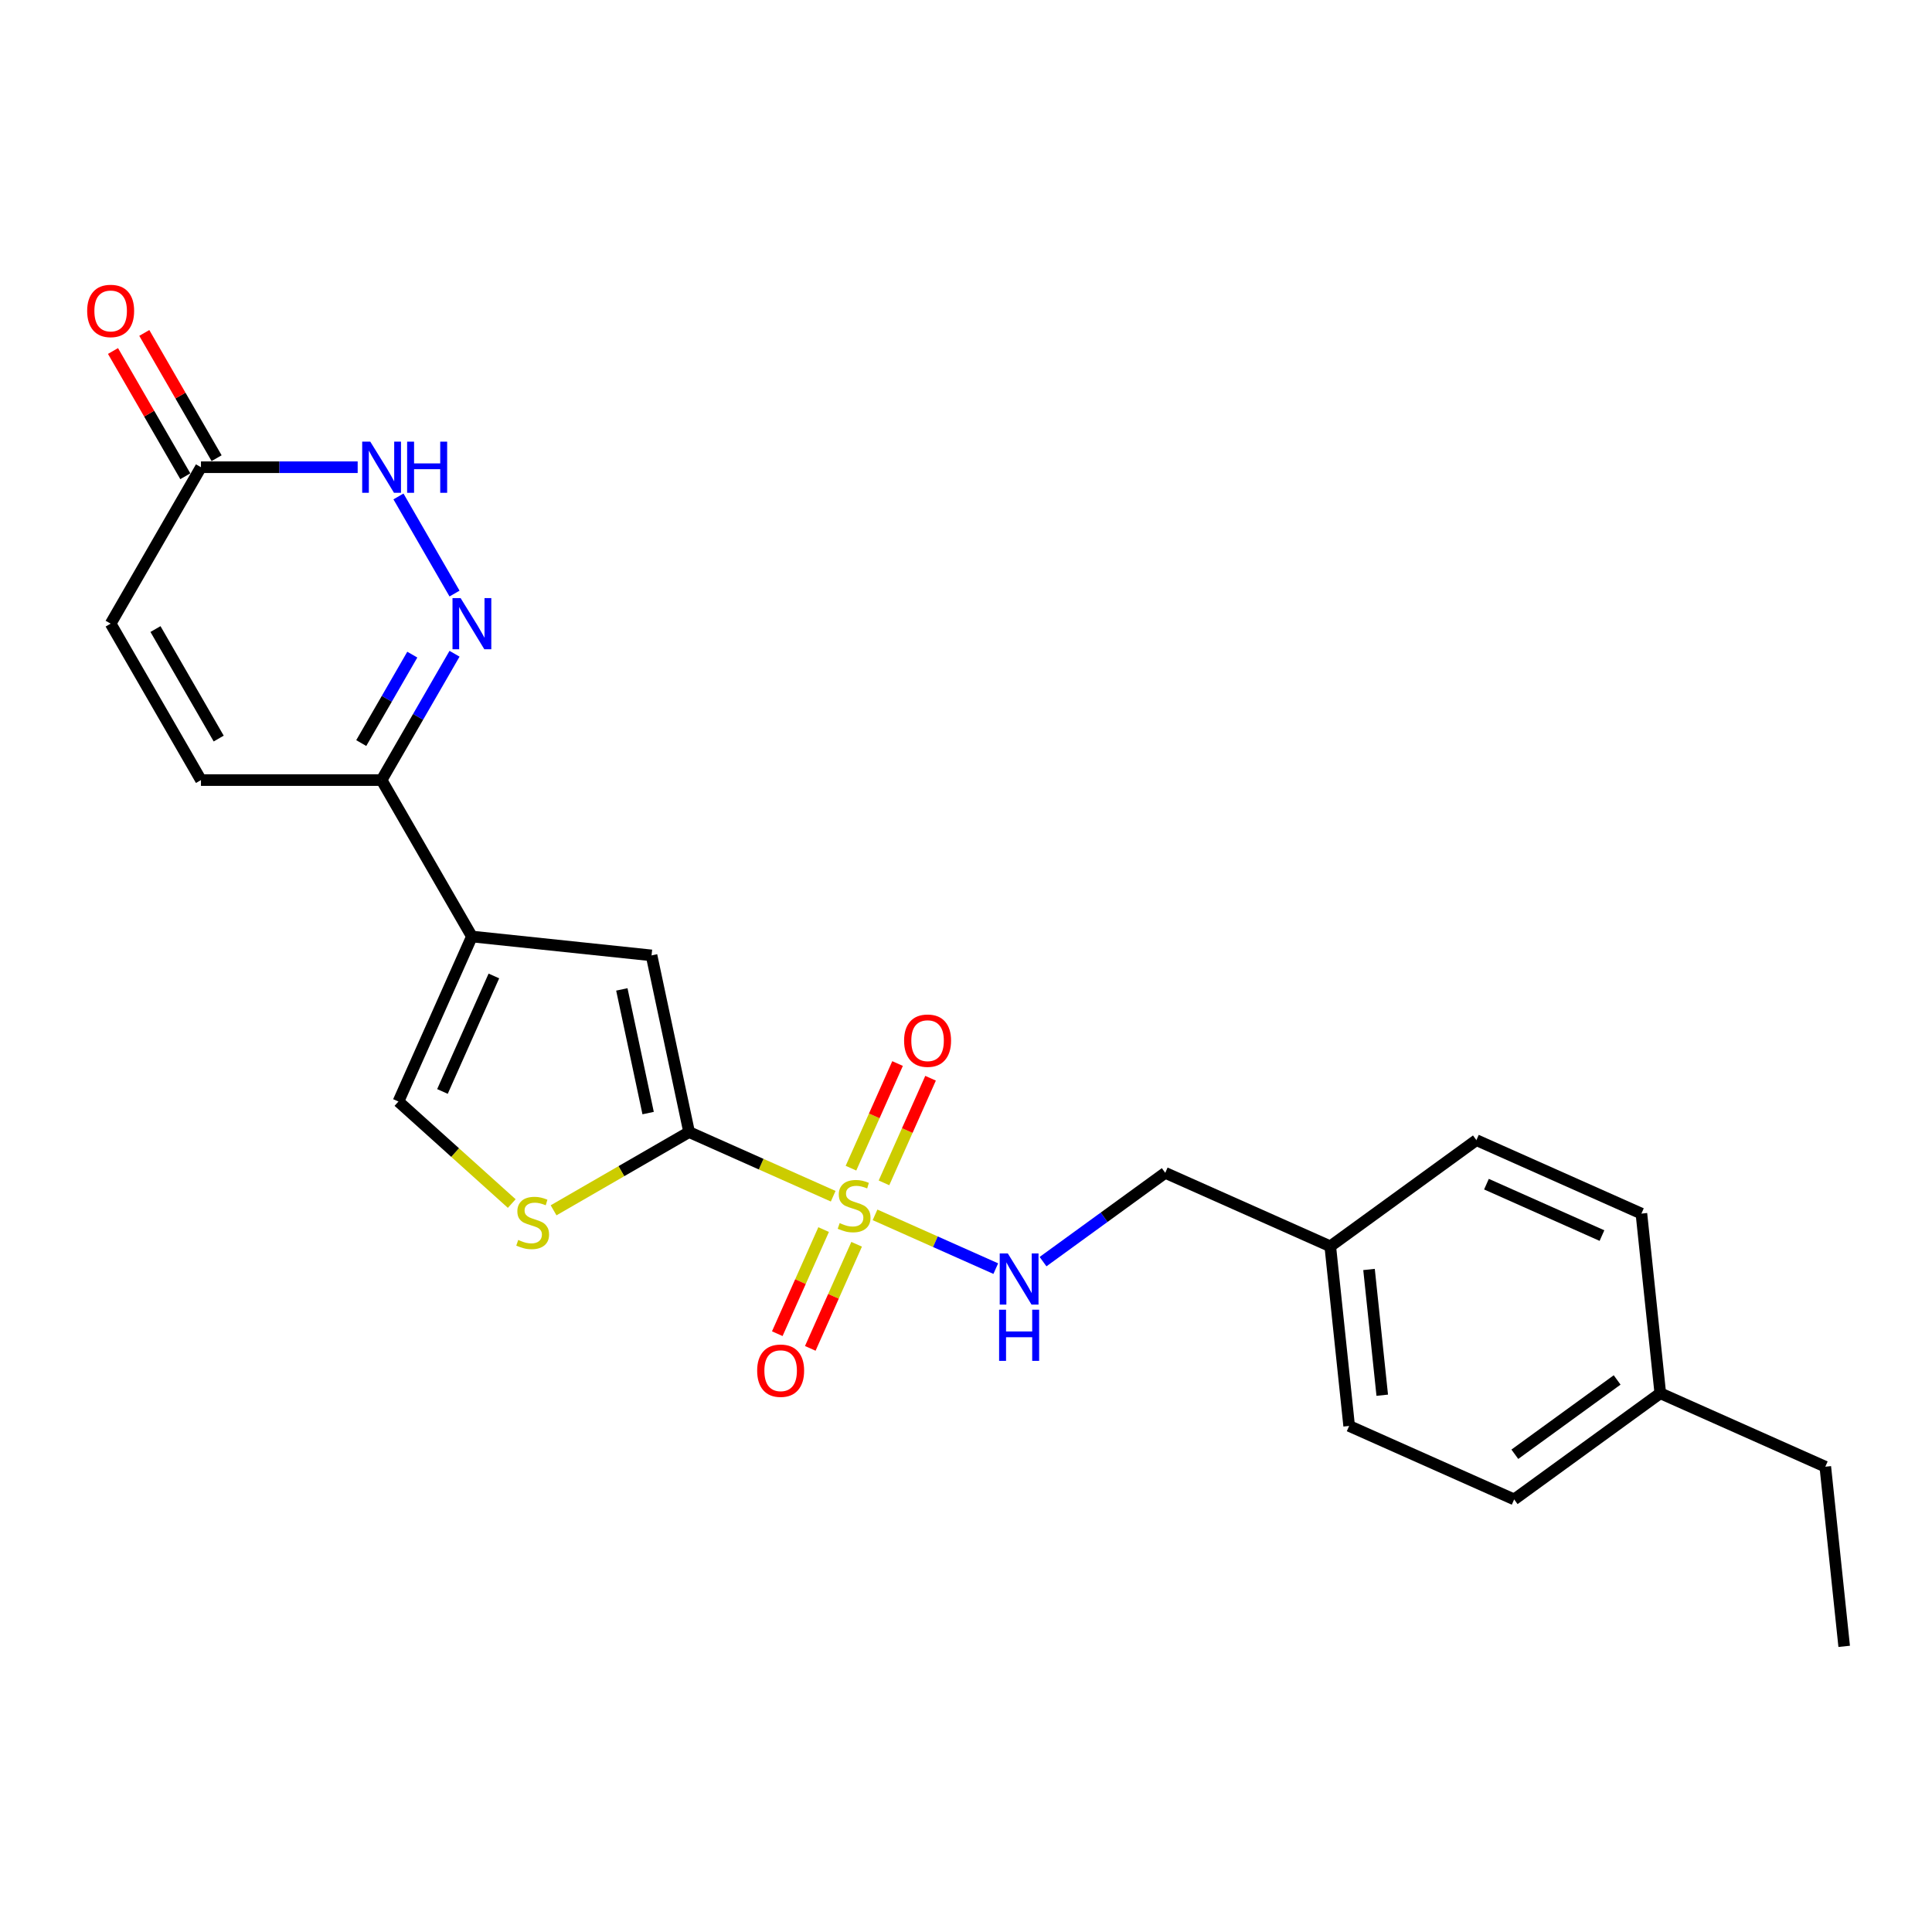 <?xml version='1.0' encoding='iso-8859-1'?>
<svg version='1.1' baseProfile='full'
              xmlns='http://www.w3.org/2000/svg'
                      xmlns:rdkit='http://www.rdkit.org/xml'
                      xmlns:xlink='http://www.w3.org/1999/xlink'
                  xml:space='preserve'
width='1000px' height='1000px' viewBox='0 0 1000 1000'>
<!-- END OF HEADER -->
<rect style='opacity:1.0;fill:#FFFFFF;stroke:none' width='1000' height='1000' x='0' y='0'> </rect>
<path class='bond-0' d='M 431.259,619.166 L 393.967,602.563' style='fill:none;fill-rule:evenodd;stroke:#CCCC00;stroke-width:6px;stroke-linecap:butt;stroke-linejoin:miter;stroke-opacity:1' />
<path class='bond-0' d='M 393.967,602.563 L 356.675,585.959' style='fill:none;fill-rule:evenodd;stroke:#000000;stroke-width:6px;stroke-linecap:butt;stroke-linejoin:miter;stroke-opacity:1' />
<path class='bond-8' d='M 452.912,628.806 L 484.163,642.72' style='fill:none;fill-rule:evenodd;stroke:#CCCC00;stroke-width:6px;stroke-linecap:butt;stroke-linejoin:miter;stroke-opacity:1' />
<path class='bond-8' d='M 484.163,642.72 L 515.413,656.634' style='fill:none;fill-rule:evenodd;stroke:#0000FF;stroke-width:6px;stroke-linecap:butt;stroke-linejoin:miter;stroke-opacity:1' />
<path class='bond-12' d='M 426.31,636.433 L 414.315,663.373' style='fill:none;fill-rule:evenodd;stroke:#CCCC00;stroke-width:6px;stroke-linecap:butt;stroke-linejoin:miter;stroke-opacity:1' />
<path class='bond-12' d='M 414.315,663.373 L 402.321,690.313' style='fill:none;fill-rule:evenodd;stroke:#FF0000;stroke-width:6px;stroke-linecap:butt;stroke-linejoin:miter;stroke-opacity:1' />
<path class='bond-12' d='M 443.392,644.038 L 431.397,670.978' style='fill:none;fill-rule:evenodd;stroke:#CCCC00;stroke-width:6px;stroke-linecap:butt;stroke-linejoin:miter;stroke-opacity:1' />
<path class='bond-12' d='M 431.397,670.978 L 419.403,697.918' style='fill:none;fill-rule:evenodd;stroke:#FF0000;stroke-width:6px;stroke-linecap:butt;stroke-linejoin:miter;stroke-opacity:1' />
<path class='bond-13' d='M 457.545,612.25 L 469.601,585.17' style='fill:none;fill-rule:evenodd;stroke:#CCCC00;stroke-width:6px;stroke-linecap:butt;stroke-linejoin:miter;stroke-opacity:1' />
<path class='bond-13' d='M 469.601,585.17 L 481.658,558.091' style='fill:none;fill-rule:evenodd;stroke:#FF0000;stroke-width:6px;stroke-linecap:butt;stroke-linejoin:miter;stroke-opacity:1' />
<path class='bond-13' d='M 440.463,604.645 L 452.519,577.565' style='fill:none;fill-rule:evenodd;stroke:#CCCC00;stroke-width:6px;stroke-linecap:butt;stroke-linejoin:miter;stroke-opacity:1' />
<path class='bond-13' d='M 452.519,577.565 L 464.576,550.485' style='fill:none;fill-rule:evenodd;stroke:#FF0000;stroke-width:6px;stroke-linecap:butt;stroke-linejoin:miter;stroke-opacity:1' />
<path class='bond-3' d='M 356.675,585.959 L 337.237,494.509' style='fill:none;fill-rule:evenodd;stroke:#000000;stroke-width:6px;stroke-linecap:butt;stroke-linejoin:miter;stroke-opacity:1' />
<path class='bond-3' d='M 335.47,576.129 L 321.863,512.115' style='fill:none;fill-rule:evenodd;stroke:#000000;stroke-width:6px;stroke-linecap:butt;stroke-linejoin:miter;stroke-opacity:1' />
<path class='bond-4' d='M 356.675,585.959 L 321.605,606.207' style='fill:none;fill-rule:evenodd;stroke:#000000;stroke-width:6px;stroke-linecap:butt;stroke-linejoin:miter;stroke-opacity:1' />
<path class='bond-4' d='M 321.605,606.207 L 286.535,626.455' style='fill:none;fill-rule:evenodd;stroke:#CCCC00;stroke-width:6px;stroke-linecap:butt;stroke-linejoin:miter;stroke-opacity:1' />
<path class='bond-1' d='M 244.257,484.737 L 337.237,494.509' style='fill:none;fill-rule:evenodd;stroke:#000000;stroke-width:6px;stroke-linecap:butt;stroke-linejoin:miter;stroke-opacity:1' />
<path class='bond-5' d='M 244.257,484.737 L 197.51,403.77' style='fill:none;fill-rule:evenodd;stroke:#000000;stroke-width:6px;stroke-linecap:butt;stroke-linejoin:miter;stroke-opacity:1' />
<path class='bond-24' d='M 244.257,484.737 L 206.23,570.147' style='fill:none;fill-rule:evenodd;stroke:#000000;stroke-width:6px;stroke-linecap:butt;stroke-linejoin:miter;stroke-opacity:1' />
<path class='bond-24' d='M 255.634,505.154 L 229.016,564.941' style='fill:none;fill-rule:evenodd;stroke:#000000;stroke-width:6px;stroke-linecap:butt;stroke-linejoin:miter;stroke-opacity:1' />
<path class='bond-2' d='M 235.264,338.378 L 216.387,371.074' style='fill:none;fill-rule:evenodd;stroke:#0000FF;stroke-width:6px;stroke-linecap:butt;stroke-linejoin:miter;stroke-opacity:1' />
<path class='bond-2' d='M 216.387,371.074 L 197.51,403.77' style='fill:none;fill-rule:evenodd;stroke:#000000;stroke-width:6px;stroke-linecap:butt;stroke-linejoin:miter;stroke-opacity:1' />
<path class='bond-2' d='M 213.407,338.838 L 200.193,361.725' style='fill:none;fill-rule:evenodd;stroke:#0000FF;stroke-width:6px;stroke-linecap:butt;stroke-linejoin:miter;stroke-opacity:1' />
<path class='bond-2' d='M 200.193,361.725 L 186.98,384.612' style='fill:none;fill-rule:evenodd;stroke:#000000;stroke-width:6px;stroke-linecap:butt;stroke-linejoin:miter;stroke-opacity:1' />
<path class='bond-6' d='M 235.264,307.226 L 206.243,256.961' style='fill:none;fill-rule:evenodd;stroke:#0000FF;stroke-width:6px;stroke-linecap:butt;stroke-linejoin:miter;stroke-opacity:1' />
<path class='bond-7' d='M 264.882,622.957 L 235.556,596.552' style='fill:none;fill-rule:evenodd;stroke:#CCCC00;stroke-width:6px;stroke-linecap:butt;stroke-linejoin:miter;stroke-opacity:1' />
<path class='bond-7' d='M 235.556,596.552 L 206.23,570.147' style='fill:none;fill-rule:evenodd;stroke:#000000;stroke-width:6px;stroke-linecap:butt;stroke-linejoin:miter;stroke-opacity:1' />
<path class='bond-10' d='M 197.51,403.77 L 104.017,403.77' style='fill:none;fill-rule:evenodd;stroke:#000000;stroke-width:6px;stroke-linecap:butt;stroke-linejoin:miter;stroke-opacity:1' />
<path class='bond-26' d='M 185.132,241.835 L 144.574,241.835' style='fill:none;fill-rule:evenodd;stroke:#0000FF;stroke-width:6px;stroke-linecap:butt;stroke-linejoin:miter;stroke-opacity:1' />
<path class='bond-26' d='M 144.574,241.835 L 104.017,241.835' style='fill:none;fill-rule:evenodd;stroke:#000000;stroke-width:6px;stroke-linecap:butt;stroke-linejoin:miter;stroke-opacity:1' />
<path class='bond-15' d='M 539.874,653.02 L 571.503,630.04' style='fill:none;fill-rule:evenodd;stroke:#0000FF;stroke-width:6px;stroke-linecap:butt;stroke-linejoin:miter;stroke-opacity:1' />
<path class='bond-15' d='M 571.503,630.04 L 603.133,607.059' style='fill:none;fill-rule:evenodd;stroke:#000000;stroke-width:6px;stroke-linecap:butt;stroke-linejoin:miter;stroke-opacity:1' />
<path class='bond-9' d='M 104.017,241.835 L 57.271,322.802' style='fill:none;fill-rule:evenodd;stroke:#000000;stroke-width:6px;stroke-linecap:butt;stroke-linejoin:miter;stroke-opacity:1' />
<path class='bond-14' d='M 112.114,237.16 L 93.399,204.745' style='fill:none;fill-rule:evenodd;stroke:#000000;stroke-width:6px;stroke-linecap:butt;stroke-linejoin:miter;stroke-opacity:1' />
<path class='bond-14' d='M 93.399,204.745 L 74.684,172.33' style='fill:none;fill-rule:evenodd;stroke:#FF0000;stroke-width:6px;stroke-linecap:butt;stroke-linejoin:miter;stroke-opacity:1' />
<path class='bond-14' d='M 95.921,246.51 L 77.206,214.095' style='fill:none;fill-rule:evenodd;stroke:#000000;stroke-width:6px;stroke-linecap:butt;stroke-linejoin:miter;stroke-opacity:1' />
<path class='bond-14' d='M 77.206,214.095 L 58.491,181.679' style='fill:none;fill-rule:evenodd;stroke:#FF0000;stroke-width:6px;stroke-linecap:butt;stroke-linejoin:miter;stroke-opacity:1' />
<path class='bond-11' d='M 104.017,403.77 L 57.271,322.802' style='fill:none;fill-rule:evenodd;stroke:#000000;stroke-width:6px;stroke-linecap:butt;stroke-linejoin:miter;stroke-opacity:1' />
<path class='bond-11' d='M 113.199,382.275 L 80.476,325.598' style='fill:none;fill-rule:evenodd;stroke:#000000;stroke-width:6px;stroke-linecap:butt;stroke-linejoin:miter;stroke-opacity:1' />
<path class='bond-16' d='M 603.133,607.059 L 688.543,645.086' style='fill:none;fill-rule:evenodd;stroke:#000000;stroke-width:6px;stroke-linecap:butt;stroke-linejoin:miter;stroke-opacity:1' />
<path class='bond-18' d='M 688.543,645.086 L 764.18,590.133' style='fill:none;fill-rule:evenodd;stroke:#000000;stroke-width:6px;stroke-linecap:butt;stroke-linejoin:miter;stroke-opacity:1' />
<path class='bond-19' d='M 688.543,645.086 L 698.315,738.067' style='fill:none;fill-rule:evenodd;stroke:#000000;stroke-width:6px;stroke-linecap:butt;stroke-linejoin:miter;stroke-opacity:1' />
<path class='bond-19' d='M 708.605,657.079 L 715.446,722.166' style='fill:none;fill-rule:evenodd;stroke:#000000;stroke-width:6px;stroke-linecap:butt;stroke-linejoin:miter;stroke-opacity:1' />
<path class='bond-17' d='M 859.363,721.14 L 783.725,776.094' style='fill:none;fill-rule:evenodd;stroke:#000000;stroke-width:6px;stroke-linecap:butt;stroke-linejoin:miter;stroke-opacity:1' />
<path class='bond-17' d='M 837.026,714.256 L 784.08,752.724' style='fill:none;fill-rule:evenodd;stroke:#000000;stroke-width:6px;stroke-linecap:butt;stroke-linejoin:miter;stroke-opacity:1' />
<path class='bond-22' d='M 859.363,721.14 L 944.773,759.167' style='fill:none;fill-rule:evenodd;stroke:#000000;stroke-width:6px;stroke-linecap:butt;stroke-linejoin:miter;stroke-opacity:1' />
<path class='bond-25' d='M 859.363,721.14 L 849.59,628.16' style='fill:none;fill-rule:evenodd;stroke:#000000;stroke-width:6px;stroke-linecap:butt;stroke-linejoin:miter;stroke-opacity:1' />
<path class='bond-21' d='M 764.18,590.133 L 849.59,628.16' style='fill:none;fill-rule:evenodd;stroke:#000000;stroke-width:6px;stroke-linecap:butt;stroke-linejoin:miter;stroke-opacity:1' />
<path class='bond-21' d='M 769.386,612.919 L 829.173,639.538' style='fill:none;fill-rule:evenodd;stroke:#000000;stroke-width:6px;stroke-linecap:butt;stroke-linejoin:miter;stroke-opacity:1' />
<path class='bond-20' d='M 698.315,738.067 L 783.725,776.094' style='fill:none;fill-rule:evenodd;stroke:#000000;stroke-width:6px;stroke-linecap:butt;stroke-linejoin:miter;stroke-opacity:1' />
<path class='bond-23' d='M 944.773,759.167 L 954.545,852.148' style='fill:none;fill-rule:evenodd;stroke:#000000;stroke-width:6px;stroke-linecap:butt;stroke-linejoin:miter;stroke-opacity:1' />
<path  class='atom-0' d='M 434.606 633.074
Q 434.905 633.186, 436.139 633.709
Q 437.373 634.233, 438.72 634.57
Q 440.103 634.869, 441.45 634.869
Q 443.955 634.869, 445.414 633.672
Q 446.872 632.438, 446.872 630.306
Q 446.872 628.848, 446.124 627.95
Q 445.414 627.053, 444.292 626.567
Q 443.17 626.08, 441.3 625.52
Q 438.944 624.809, 437.523 624.136
Q 436.139 623.463, 435.13 622.042
Q 434.157 620.62, 434.157 618.227
Q 434.157 614.899, 436.401 612.842
Q 438.682 610.785, 443.17 610.785
Q 446.237 610.785, 449.715 612.244
L 448.854 615.123
Q 445.676 613.814, 443.282 613.814
Q 440.702 613.814, 439.281 614.899
Q 437.86 615.946, 437.897 617.778
Q 437.897 619.199, 438.608 620.06
Q 439.355 620.92, 440.403 621.406
Q 441.487 621.892, 443.282 622.453
Q 445.676 623.201, 447.097 623.949
Q 448.518 624.697, 449.528 626.23
Q 450.575 627.726, 450.575 630.306
Q 450.575 633.971, 448.106 635.953
Q 445.676 637.898, 441.599 637.898
Q 439.243 637.898, 437.448 637.374
Q 435.691 636.888, 433.596 636.028
L 434.606 633.074
' fill='#CCCC00'/>
<path  class='atom-3' d='M 238.404 309.564
L 247.08 323.588
Q 247.94 324.971, 249.324 327.477
Q 250.708 329.983, 250.782 330.132
L 250.782 309.564
L 254.298 309.564
L 254.298 336.041
L 250.67 336.041
L 241.358 320.708
Q 240.274 318.913, 239.114 316.856
Q 237.992 314.799, 237.656 314.164
L 237.656 336.041
L 234.215 336.041
L 234.215 309.564
L 238.404 309.564
' fill='#0000FF'/>
<path  class='atom-5' d='M 268.229 641.793
Q 268.528 641.905, 269.762 642.429
Q 270.996 642.953, 272.343 643.289
Q 273.726 643.588, 275.073 643.588
Q 277.578 643.588, 279.037 642.392
Q 280.495 641.157, 280.495 639.026
Q 280.495 637.567, 279.747 636.67
Q 279.037 635.772, 277.915 635.286
Q 276.793 634.8, 274.923 634.239
Q 272.567 633.528, 271.146 632.855
Q 269.762 632.182, 268.752 630.761
Q 267.78 629.34, 267.78 626.947
Q 267.78 623.618, 270.024 621.561
Q 272.305 619.504, 276.793 619.504
Q 279.859 619.504, 283.337 620.963
L 282.477 623.843
Q 279.298 622.534, 276.905 622.534
Q 274.325 622.534, 272.903 623.618
Q 271.482 624.665, 271.52 626.498
Q 271.52 627.919, 272.23 628.779
Q 272.978 629.639, 274.025 630.125
Q 275.11 630.611, 276.905 631.172
Q 279.298 631.92, 280.72 632.668
Q 282.141 633.416, 283.15 634.95
Q 284.197 636.445, 284.197 639.026
Q 284.197 642.691, 281.729 644.673
Q 279.298 646.617, 275.222 646.617
Q 272.866 646.617, 271.071 646.094
Q 269.313 645.608, 267.219 644.748
L 268.229 641.793
' fill='#CCCC00'/>
<path  class='atom-7' d='M 191.657 228.597
L 200.334 242.62
Q 201.194 244.004, 202.577 246.51
Q 203.961 249.015, 204.036 249.165
L 204.036 228.597
L 207.551 228.597
L 207.551 255.074
L 203.924 255.074
L 194.612 239.741
Q 193.527 237.946, 192.368 235.889
Q 191.246 233.832, 190.909 233.196
L 190.909 255.074
L 187.469 255.074
L 187.469 228.597
L 191.657 228.597
' fill='#0000FF'/>
<path  class='atom-7' d='M 210.73 228.597
L 214.32 228.597
L 214.32 239.853
L 227.858 239.853
L 227.858 228.597
L 231.448 228.597
L 231.448 255.074
L 227.858 255.074
L 227.858 242.845
L 214.32 242.845
L 214.32 255.074
L 210.73 255.074
L 210.73 228.597
' fill='#0000FF'/>
<path  class='atom-9' d='M 521.643 648.775
L 530.319 662.799
Q 531.179 664.182, 532.563 666.688
Q 533.946 669.193, 534.021 669.343
L 534.021 648.775
L 537.537 648.775
L 537.537 675.252
L 533.909 675.252
L 524.597 659.919
Q 523.513 658.124, 522.353 656.067
Q 521.231 654.01, 520.895 653.374
L 520.895 675.252
L 517.454 675.252
L 517.454 648.775
L 521.643 648.775
' fill='#0000FF'/>
<path  class='atom-9' d='M 517.136 677.9
L 520.727 677.9
L 520.727 689.156
L 534.264 689.156
L 534.264 677.9
L 537.854 677.9
L 537.854 704.377
L 534.264 704.377
L 534.264 692.148
L 520.727 692.148
L 520.727 704.377
L 517.136 704.377
L 517.136 677.9
' fill='#0000FF'/>
<path  class='atom-13' d='M 391.904 709.471
Q 391.904 703.113, 395.046 699.561
Q 398.187 696.008, 404.059 696.008
Q 409.93 696.008, 413.071 699.561
Q 416.213 703.113, 416.213 709.471
Q 416.213 715.903, 413.034 719.568
Q 409.855 723.196, 404.059 723.196
Q 398.225 723.196, 395.046 719.568
Q 391.904 715.941, 391.904 709.471
M 404.059 720.204
Q 408.097 720.204, 410.266 717.511
Q 412.473 714.781, 412.473 709.471
Q 412.473 704.273, 410.266 701.655
Q 408.097 699, 404.059 699
Q 400.02 699, 397.813 701.618
Q 395.644 704.235, 395.644 709.471
Q 395.644 714.819, 397.813 717.511
Q 400.02 720.204, 404.059 720.204
' fill='#FF0000'/>
<path  class='atom-14' d='M 467.958 538.651
Q 467.958 532.294, 471.1 528.741
Q 474.241 525.188, 480.112 525.188
Q 485.984 525.188, 489.125 528.741
Q 492.267 532.294, 492.267 538.651
Q 492.267 545.083, 489.088 548.748
Q 485.909 552.376, 480.112 552.376
Q 474.279 552.376, 471.1 548.748
Q 467.958 545.121, 467.958 538.651
M 480.112 549.384
Q 484.151 549.384, 486.32 546.691
Q 488.527 543.961, 488.527 538.651
Q 488.527 533.453, 486.32 530.835
Q 484.151 528.18, 480.112 528.18
Q 476.074 528.18, 473.867 530.798
Q 471.698 533.415, 471.698 538.651
Q 471.698 543.999, 473.867 546.691
Q 476.074 549.384, 480.112 549.384
' fill='#FF0000'/>
<path  class='atom-15' d='M 45.117 160.943
Q 45.117 154.585, 48.258 151.032
Q 51.399 147.48, 57.271 147.48
Q 63.142 147.48, 66.284 151.032
Q 69.425 154.585, 69.425 160.943
Q 69.425 167.375, 66.246 171.04
Q 63.067 174.667, 57.271 174.667
Q 51.437 174.667, 48.258 171.04
Q 45.117 167.412, 45.117 160.943
M 57.271 171.676
Q 61.31 171.676, 63.479 168.983
Q 65.685 166.253, 65.685 160.943
Q 65.685 155.744, 63.479 153.127
Q 61.31 150.472, 57.271 150.472
Q 53.232 150.472, 51.025 153.089
Q 48.856 155.707, 48.856 160.943
Q 48.856 166.29, 51.025 168.983
Q 53.232 171.676, 57.271 171.676
' fill='#FF0000'/>
</svg>
